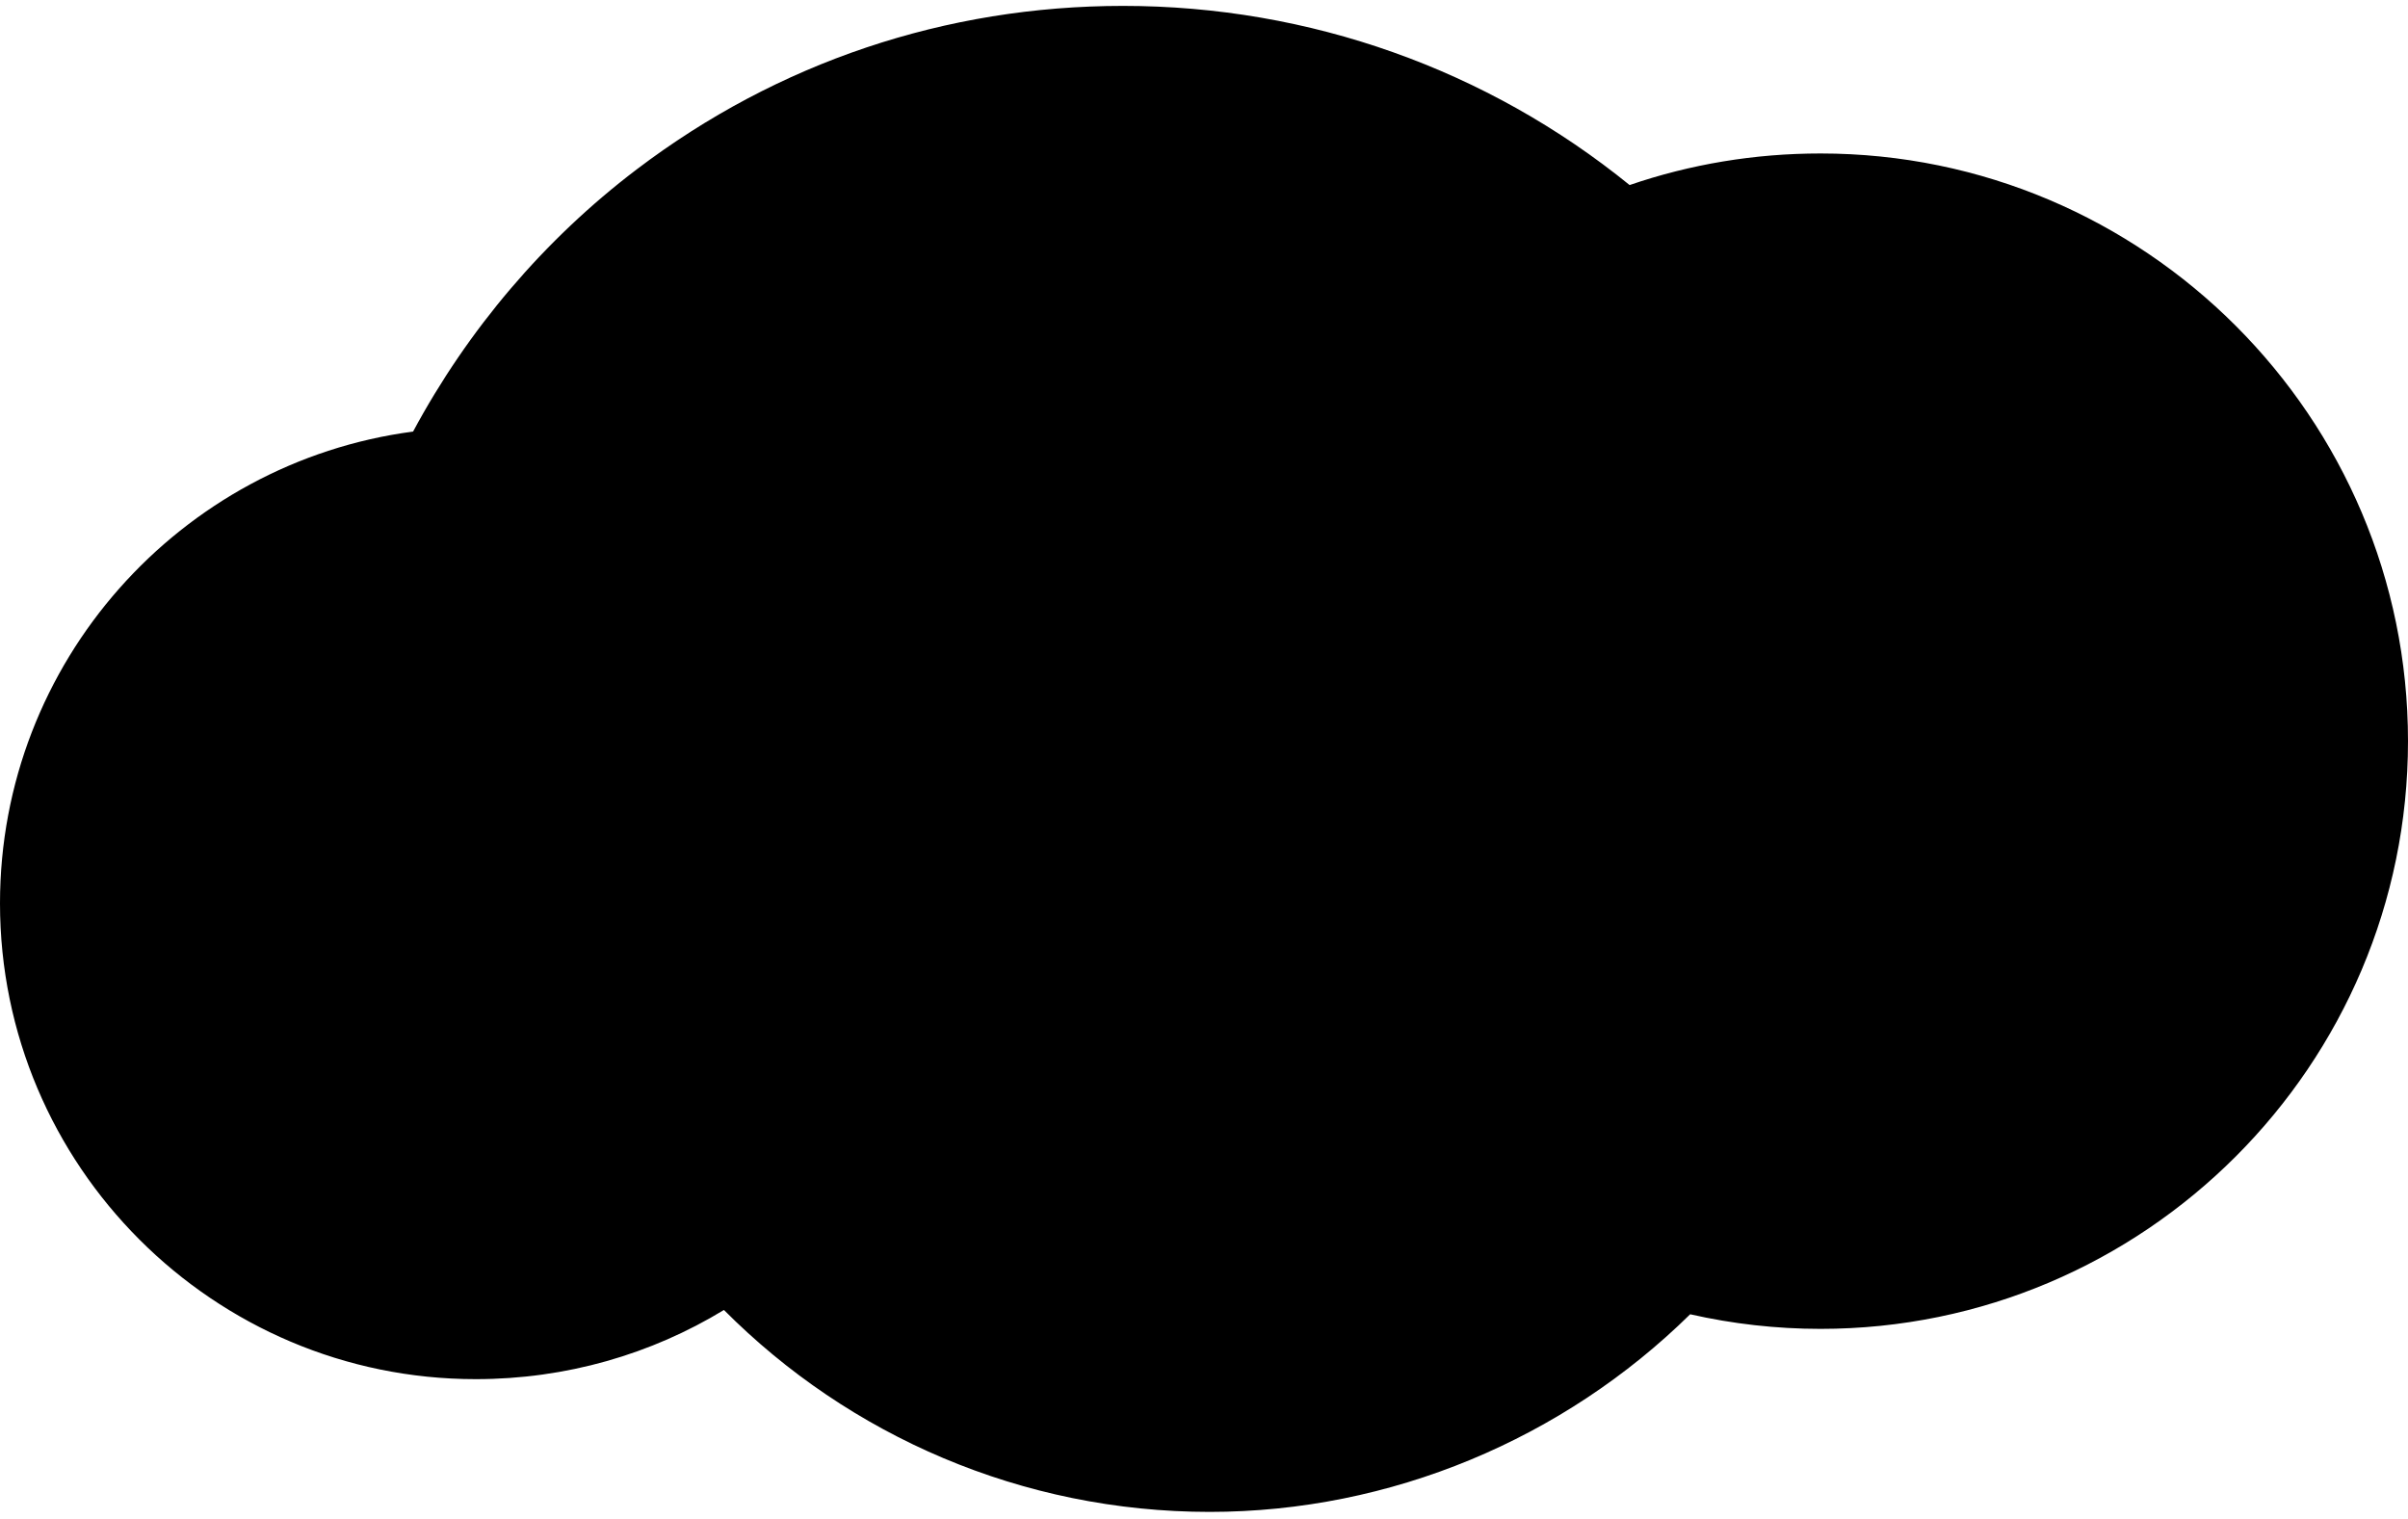 <?xml version="1.0" encoding="UTF-8"?>
<svg xmlns="http://www.w3.org/2000/svg" width="195" height="123" viewBox="0 0 195 123" fill="none">
  <path d="M97.957 122.431C82.779 122.431 68.775 116.282 58.624 106.079C52.753 109.654 45.864 111.681 38.523 111.681C17.283 111.681 0 94.398 0 73.149C0 53.622 14.595 37.435 33.452 34.947C37.88 26.701 44.073 19.395 51.562 13.715C62.973 5.052 76.594 0.477 90.946 0.477C106.081 0.477 120.467 5.652 131.966 14.985C136.88 13.298 142.081 12.428 147.422 12.428C173.655 12.428 195 33.773 195 60.015C195 86.257 173.655 107.61 147.422 107.61C143.856 107.61 140.316 107.21 136.871 106.427C126.616 116.517 112.63 122.431 97.948 122.431" fill="#8ED8F8" style="fill:#8ED8F8;fill:color(display-p3 0.557 0.847 0.973);fill-opacity:1;"></path>
  <path d="M148.675 44.628C151.502 44.697 155.877 46.924 157.712 47.098C157.73 47.098 160.722 48.011 160.748 48.02C161.026 48.046 162.688 48.359 162.862 48.298C163.479 48.098 164.914 48.542 164.984 48.02C165.454 48.02 166.063 47.437 166.541 47.098C168.559 45.663 169.289 40.888 168.307 39.052C167.324 37.234 165.819 35.93 163.436 35.73C161.409 35.565 159.313 36.634 158.121 37.991C157.425 38.696 156.886 39.479 156.512 40.314C154.399 39.296 152.337 38.6 150.223 38.183C147.423 37.635 142.16 37.435 139.116 39.166C137.811 39.905 137.133 40.922 136.846 42.149C136.107 45.254 140.838 43.984 140.838 43.984L148.675 44.619V44.628Z" fill="#FEE6D3" style="fill:#FEE6D3;fill:color(display-p3 0.996 0.902 0.828);fill-opacity:1;"></path>
  <path d="M143.499 56.605C142.995 56.605 142.143 56.953 142.143 58.014C142.143 58.623 142.743 59.145 143.299 59.18C143.778 59.206 144.778 58.658 144.778 57.71C144.778 57.136 144.1 56.605 143.499 56.605Z" fill="#5964AD" style="fill:#5964AD;fill:color(display-p3 0.349 0.392 0.678);fill-opacity:1;"></path>
  <path d="M153.485 72.897C151.571 78.855 145.865 85.187 138.803 85.187C134.688 85.187 130.531 82.43 130.531 80.177C130.531 78.716 128.852 78.341 128.208 79.594C127.46 81.064 118.936 96.799 102.828 96.799C87.606 96.799 67.505 76.358 61.643 73.74C62.13 72.949 69.715 60.728 71.846 57.136C73.585 54.196 72.811 52.065 70.515 52.065C67.479 52.065 62.191 55.266 51.814 69.383C48.718 68.191 43.064 66.852 38.376 66.852C30.426 66.852 26.311 70.618 26.311 74.871C26.311 81.02 32.574 82.386 35.157 82.386C45.691 82.386 52.753 72.644 53.258 71.94C55.328 72.618 57.781 73.975 58.355 74.332C55.38 79.307 57.146 81.734 58.416 83.169C58.842 83.647 58.981 83.265 58.903 82.96C58.155 79.881 59.26 77.907 60.538 75.506C66.409 78.568 85.032 99.921 103.097 99.921C117.866 99.921 129.522 83.9 129.522 81.716C129.522 84.039 135.854 86.953 139.116 86.953C151.188 86.953 158.042 77.672 158.042 69.478C158.042 60.302 151.797 60.345 150.336 60.345C148.466 60.345 146.161 61.45 145.404 63.685C145.143 64.468 146.283 64.764 146.648 64.025C147.422 62.45 148.657 61.554 150.293 61.554C152.563 61.554 154.181 64.494 154.181 68.852C154.181 70.131 153.937 71.514 153.485 72.914M35.836 80.864C31.53 80.864 29.277 78.75 29.277 75.088C29.277 71.061 32.896 68.165 38.332 68.165C42.725 68.165 47.465 69.487 50.614 70.879C50.614 70.879 43.334 80.864 35.844 80.864M59.312 72.444C57.859 71.731 54.684 70.305 54.684 70.305C55.154 69.635 66.531 52.787 70.628 52.787C72.393 52.787 69.506 56.71 66.827 60.641C63.765 65.147 60.216 71.122 59.312 72.444Z" fill="#6262BC" style="fill:#6262BC;fill:color(display-p3 0.384 0.384 0.737);fill-opacity:1;"></path>
  <path d="M170.063 46.507C169.967 45.107 168.48 45.455 168.497 45.42C169.123 44.341 169.619 42.671 169.619 41.332C169.619 37.105 166.053 35.165 163.139 35.165C158.103 35.165 156.207 39.801 156.207 39.801C156.207 39.801 151.588 36.774 146.109 36.774C135.419 36.774 135.506 41.906 136.784 43.924C135.949 44.124 130.426 44.202 124.477 48.299C122.998 49.421 124.077 50.378 125.494 49.273C127.86 47.42 130.148 46.368 134.801 45.272C142.038 43.576 150.371 44.924 154.685 46.637C158.06 47.977 163.47 48.69 165.436 49.012C166.392 49.16 167.123 49.447 167.149 50.099C167.184 50.778 166.827 51.517 165.514 51.761C164.566 51.934 163.07 51.5 161.556 51.317C160.182 51.152 156.085 50.195 153.337 51.752C153.293 51.778 153.241 51.804 153.197 51.83C152.484 52.23 154.328 52.804 154.876 52.5C156.224 51.734 158.077 51.543 160.26 51.761C162.165 51.952 163.522 52.152 163.905 52.152C161.495 53.657 158.164 55.231 154.998 55.231C150.788 55.257 142.603 48.525 133.505 49.543C128.669 50.09 123.355 54.596 120.797 58.38C118.092 62.381 116.422 65.121 115.483 66.643C114.344 68.478 112.691 71.183 111.499 71.183C110.838 71.183 111.047 69.644 112.082 67.878C113.135 66.069 115.092 63.285 115.744 62.111C115.961 61.72 116.161 61.32 116.188 61.233C116.379 60.641 116.048 60.189 115.187 60.189C114.77 60.189 113.9 60.319 113.787 60.519C113.674 60.728 113.439 61.328 112.961 62.189C112.961 62.189 108.151 71.227 105.889 71.227C105.072 71.227 105.533 69.6 106.176 68.513C107.263 66.66 108.568 64.729 109.342 63.39C110.395 61.581 111.16 60.206 109.342 60.25C109.038 60.25 108.246 60.371 108.177 60.65C107.942 61.642 105.95 64.799 104.123 67.478C103.132 69.026 101.749 71.261 100.566 71.261C99.8 71.261 100.218 69.791 100.74 68.843L105.211 60.415C111.647 60.415 118.519 55.414 118.519 49.021C118.519 38.479 106.62 31.599 94.312 31.599C71.376 31.599 54.336 56.649 54.336 56.649C54.336 56.649 49.022 53.335 40.315 53.335C27.86 53.335 18.457 61.842 18.457 73.279C18.457 84.717 27.32 93.293 37.453 93.293C47.587 93.293 54.154 86.726 54.154 82.177C54.154 80.342 53.44 79.42 52.918 78.898C52.527 78.507 52.197 78.707 52.101 79.142C51.422 82.177 48.265 90.171 38.489 90.171C30.156 90.171 21.98 83.517 21.98 72.888C21.98 60.798 31.182 54.84 39.984 54.84C44.716 54.84 49.613 56.014 53.127 58.075C53.44 58.258 54.597 58.962 55.763 57.597C58.468 54.405 74.159 34.573 93.538 34.573C106.524 34.573 115.405 42.349 115.405 49.612C115.405 55.179 110.203 59.328 105.967 59.328L109.125 54.066C109.516 53.352 109.22 52.596 108.238 52.596C107.82 52.596 106.681 52.569 106.515 53.361C106.202 54.84 103.48 59.258 103.48 59.258C102.514 59.258 99.609 58.067 98.409 56.866C96.991 55.449 97.556 54.274 97.556 54.274C97.556 54.274 97.783 54.5 98.235 54.5C98.748 54.5 98.948 53.987 98.948 53.596C98.948 53.004 98.661 52.491 97.913 52.491C97.165 52.491 96.156 53.109 96.156 54.77C96.156 57.614 101.384 60.302 102.914 60.302C102.914 60.302 101.062 64.181 98.948 67.104C97.687 68.852 95.878 69.983 94.66 70.426C94.825 70.226 96.478 68.835 96.782 66.721C96.965 65.451 97.165 63.685 95.991 62.042C97.365 60.65 96.704 59.284 95.991 59.284C93.712 59.284 93.851 62.033 93.903 62.477C90.694 65.973 86.849 71.235 84.049 71.235C82.439 71.235 83.213 68.87 83.414 68.226C85.084 67.365 88.224 65.825 89.485 63.538C90.407 61.868 89.894 60.389 88.05 60.389C87.128 60.389 85.553 60.763 83.814 62.685L89.493 53.387C89.885 52.674 89.198 52.004 88.215 52.004C87.797 52.004 86.98 52.248 86.945 52.656C86.875 53.431 80.578 63.99 78.221 66.982C77.203 68.269 74.942 71.192 74.342 71.192C73.811 71.192 74.428 69.852 74.75 69.383L78.473 63.172C79.369 61.572 79.43 60.258 77.603 60.258C76.142 60.258 74.055 61.676 72.402 63.277L73.402 61.511C73.794 60.798 73.246 60.206 72.263 60.206C71.845 60.206 71.28 60.224 71.123 60.519C71.01 60.728 70.749 61.407 70.271 62.102L64.704 71.157C64.095 72.262 64.852 72.731 65.444 72.731C66.305 72.731 66.844 72.21 67.157 71.644C67.157 71.644 69.279 68.052 70.184 66.791C71.497 64.964 73.646 62.946 74.924 62.207C75.916 61.633 76.255 62.442 75.777 63.207C74.281 65.599 71.793 69.791 71.793 69.791C70.958 71.305 71.323 72.827 72.898 72.827C74.081 72.827 75.464 71.244 76.934 69.522L76.177 71.061C75.568 72.166 76.081 72.757 76.673 72.757C77.534 72.757 78.16 72.105 78.473 71.54L82.004 65.608C84.666 62.459 85.858 61.998 86.571 61.998C87.136 61.998 87.345 62.242 86.936 62.99C85.423 65.73 82.17 66.651 81.465 67.948C80.395 69.913 80.7 72.766 83.048 72.766C84.44 72.766 85.797 71.992 86.867 71.322C86.867 71.348 87.145 72.949 89.45 72.949C90.607 72.949 91.468 72.792 93.225 71.862C95.756 71.331 97.835 69.531 97.887 69.504C97.217 71.201 97.939 72.74 99.366 72.74C101.21 72.74 102.14 71.157 103.01 70.131C102.827 71.54 103.575 72.81 104.819 72.81C106.133 72.81 107.864 71.131 108.881 69.887C108.551 70.922 108.925 72.688 110.264 72.688C111.604 72.688 112.604 71.696 113.778 70.461C113.778 70.461 113.378 70.983 113.239 71.757C113.021 72.914 114.752 73.071 115.353 72.157C115.518 71.905 118.545 66.199 118.545 66.199C121.206 63.042 123.068 62.094 123.781 62.094C124.346 62.094 124.59 62.52 124.181 63.259C122.668 65.999 119.249 67.034 118.736 67.948C117.649 69.913 117.597 72.827 119.954 72.827C121.441 72.827 123.25 71.575 124.616 70.392C124.616 71.209 124.886 72.827 126.46 72.827C127.591 72.827 129.2 71.74 129.983 70.766C129.887 71.67 130.704 72.74 131.844 72.74C132.914 72.74 134.288 71.992 135.445 70.74C135.132 71.549 135.81 72.827 137.037 72.827C140.49 72.827 142.734 69.722 144.352 67.756C145.117 66.808 144.16 65.773 142.803 67.591C141.812 68.896 139.907 71.14 138.715 71.14C137.715 71.14 138.428 69.191 138.872 68.374L143.056 61.45C143.447 60.737 143.151 60.145 142.168 60.145C141.751 60.145 140.959 60.354 140.794 60.659C140.681 60.867 140.698 61.05 140.385 61.607L137.245 66.617C135.671 69.217 134.679 71.227 133.236 71.227C132.348 71.227 132.348 70.079 133.053 69.096L136.106 64.199C136.497 63.485 136.08 62.911 135.097 62.911C134.679 62.911 134.21 63.12 134.044 63.416C133.931 63.625 133.566 63.964 133.253 64.529C133.253 64.529 129.591 71.088 127.817 71.088C126.903 71.088 127.19 69.609 128.147 68.121C130.678 64.199 133.566 62.215 136.402 61.876C136.941 61.815 137.393 61.728 137.645 61.546C138.019 61.276 138.124 59.554 136.08 59.867C132.583 60.406 128.173 63.39 125.39 68.147C124.338 69.426 122.294 71.227 121.024 71.227C119.858 71.227 120.302 69.426 120.711 68.147C122.372 67.286 125.225 65.747 126.495 63.459C127.408 61.789 127.13 60.285 125.286 60.285C123.946 60.285 121.902 61.642 120.189 63.103C120.189 63.103 125.155 53.657 132.427 51.839C138.037 50.43 143.943 53.144 146.343 54.448C148.996 55.883 153.163 57.84 157.442 56.292C160.321 55.248 162.417 54.005 164.948 52.291C166.592 52.378 167.941 51.308 167.758 50.117C169.48 48.699 170.098 47.446 170.028 46.49M91.424 70.644C90.642 70.418 89.293 69.965 87.989 70.252C89.267 69.052 92.938 65.216 94.303 63.668C94.756 64.738 94.817 66.417 93.947 68.026C93.381 69.07 92.686 69.818 91.424 70.644ZM164.496 48.064C163.739 48.081 162.304 47.786 161.869 47.716C160.817 47.551 159.904 47.394 158.903 47.177C158.869 47.09 158.677 46.707 158.66 46.594C158.59 46.672 158.521 46.907 158.538 47.098C158.016 46.977 157.538 46.846 157.025 46.69C156.633 45.976 156.294 45.324 156.294 44.532C156.294 44.272 156.12 44.315 156.103 44.463C156.033 45.081 156.216 45.794 156.207 46.385C155.233 46.002 152.223 44.411 146.796 43.819C144.326 43.55 140.603 43.402 137.672 43.819C137.385 43.358 137.176 43.184 137.167 42.549C137.097 39.175 141.829 38.2 145.882 38.2C149.936 38.2 152.676 39.366 154.085 39.966C154.894 40.314 155.668 40.749 156.433 41.184C156.277 41.097 158.103 36.191 162.757 36.191C165.688 36.191 168.28 38.113 168.28 41.453C168.28 44.794 166.462 47.185 164.487 48.055M167.558 49.464C167.236 48.899 166.653 48.655 165.879 48.455C166.801 47.751 167.61 46.89 168.141 45.942C169.376 45.724 169.524 46.716 169.071 47.577C168.723 48.238 168.262 48.951 167.558 49.464Z" fill="#6262BC" style="fill:#6262BC;fill:color(display-p3 0.384 0.384 0.737);fill-opacity:1;"></path>
  <path d="M153.032 41.801C153.128 41.784 153.215 41.714 153.032 41.671C151.31 41.314 149.744 42.862 149.744 42.862C149.744 42.862 149.362 42.506 149.083 42.34C147.526 41.427 145.969 41.436 144.317 41.949C144.065 42.027 144.108 42.166 144.299 42.114C145.274 41.845 146.961 41.845 147.909 42.34C148.788 42.801 149.292 43.245 149.231 44.611C149.222 44.854 149.483 44.837 149.536 45.106C149.536 45.106 149.875 43.619 150.927 42.801C151.71 42.184 152.745 41.845 153.041 41.784" fill="#5964AD" style="fill:#5964AD;fill:color(display-p3 0.349 0.392 0.678);fill-opacity:1;"></path>
  <path d="M161.696 45.924C161.296 45.724 160.791 45.568 160.539 45.289C160.261 44.985 160.078 44.654 160.043 44.167C160.043 44.141 160.008 44.08 159.939 44.132C159.469 44.463 159.426 45.133 159.765 45.646C160.087 46.124 160.904 46.22 161.687 45.985C161.731 45.976 161.713 45.941 161.687 45.924" fill="#5964AD" style="fill:#5964AD;fill:color(display-p3 0.349 0.392 0.678);fill-opacity:1;"></path>
  <path d="M166.201 48.125C165.218 48.003 164.305 47.864 163.861 46.976C163.853 46.95 163.809 46.924 163.783 46.976C163.557 47.472 163.618 47.933 164.227 48.377C164.722 48.742 165.583 48.655 166.201 48.116" fill="#5964AD" style="fill:#5964AD;fill:color(display-p3 0.349 0.392 0.678);fill-opacity:1;"></path>
  <path d="M164.983 39.688C165.566 39.444 166.418 39.792 166.662 41.071C166.783 41.697 166.757 42.306 166.157 43.002C165.705 43.524 165.018 43.498 165.018 43.463C165.018 43.445 165.235 42.854 165.183 42.471C165.122 42.01 164.783 41.68 164.426 41.749C163.774 41.871 163.878 42.532 163.904 42.706C163.983 43.08 164.348 43.498 164.496 43.602C164.531 43.628 164.591 43.663 164.583 43.663C164.47 43.889 164.157 44.185 163.713 44.298C163.643 44.315 163.574 44.507 163.696 44.48C164.287 44.341 164.678 43.915 164.8 43.724C165.087 43.793 165.366 43.724 165.6 43.672C166.548 43.445 167.279 42.123 167.044 40.923C166.818 39.775 165.992 39.148 165.009 39.331C164.513 39.427 163.983 39.644 163.704 40.375C163.504 40.906 163.617 41.158 163.887 41.105C164.087 41.071 163.887 40.149 164.965 39.697M164.687 43.402C164.391 43.254 164.252 42.749 164.235 42.619C164.217 42.489 164.235 42.149 164.391 42.123C164.504 42.106 164.6 42.149 164.67 42.254C164.887 42.61 164.835 43.115 164.687 43.402Z" fill="#5964AD" style="fill:#5964AD;fill:color(display-p3 0.349 0.392 0.678);fill-opacity:1;"></path>
</svg>
